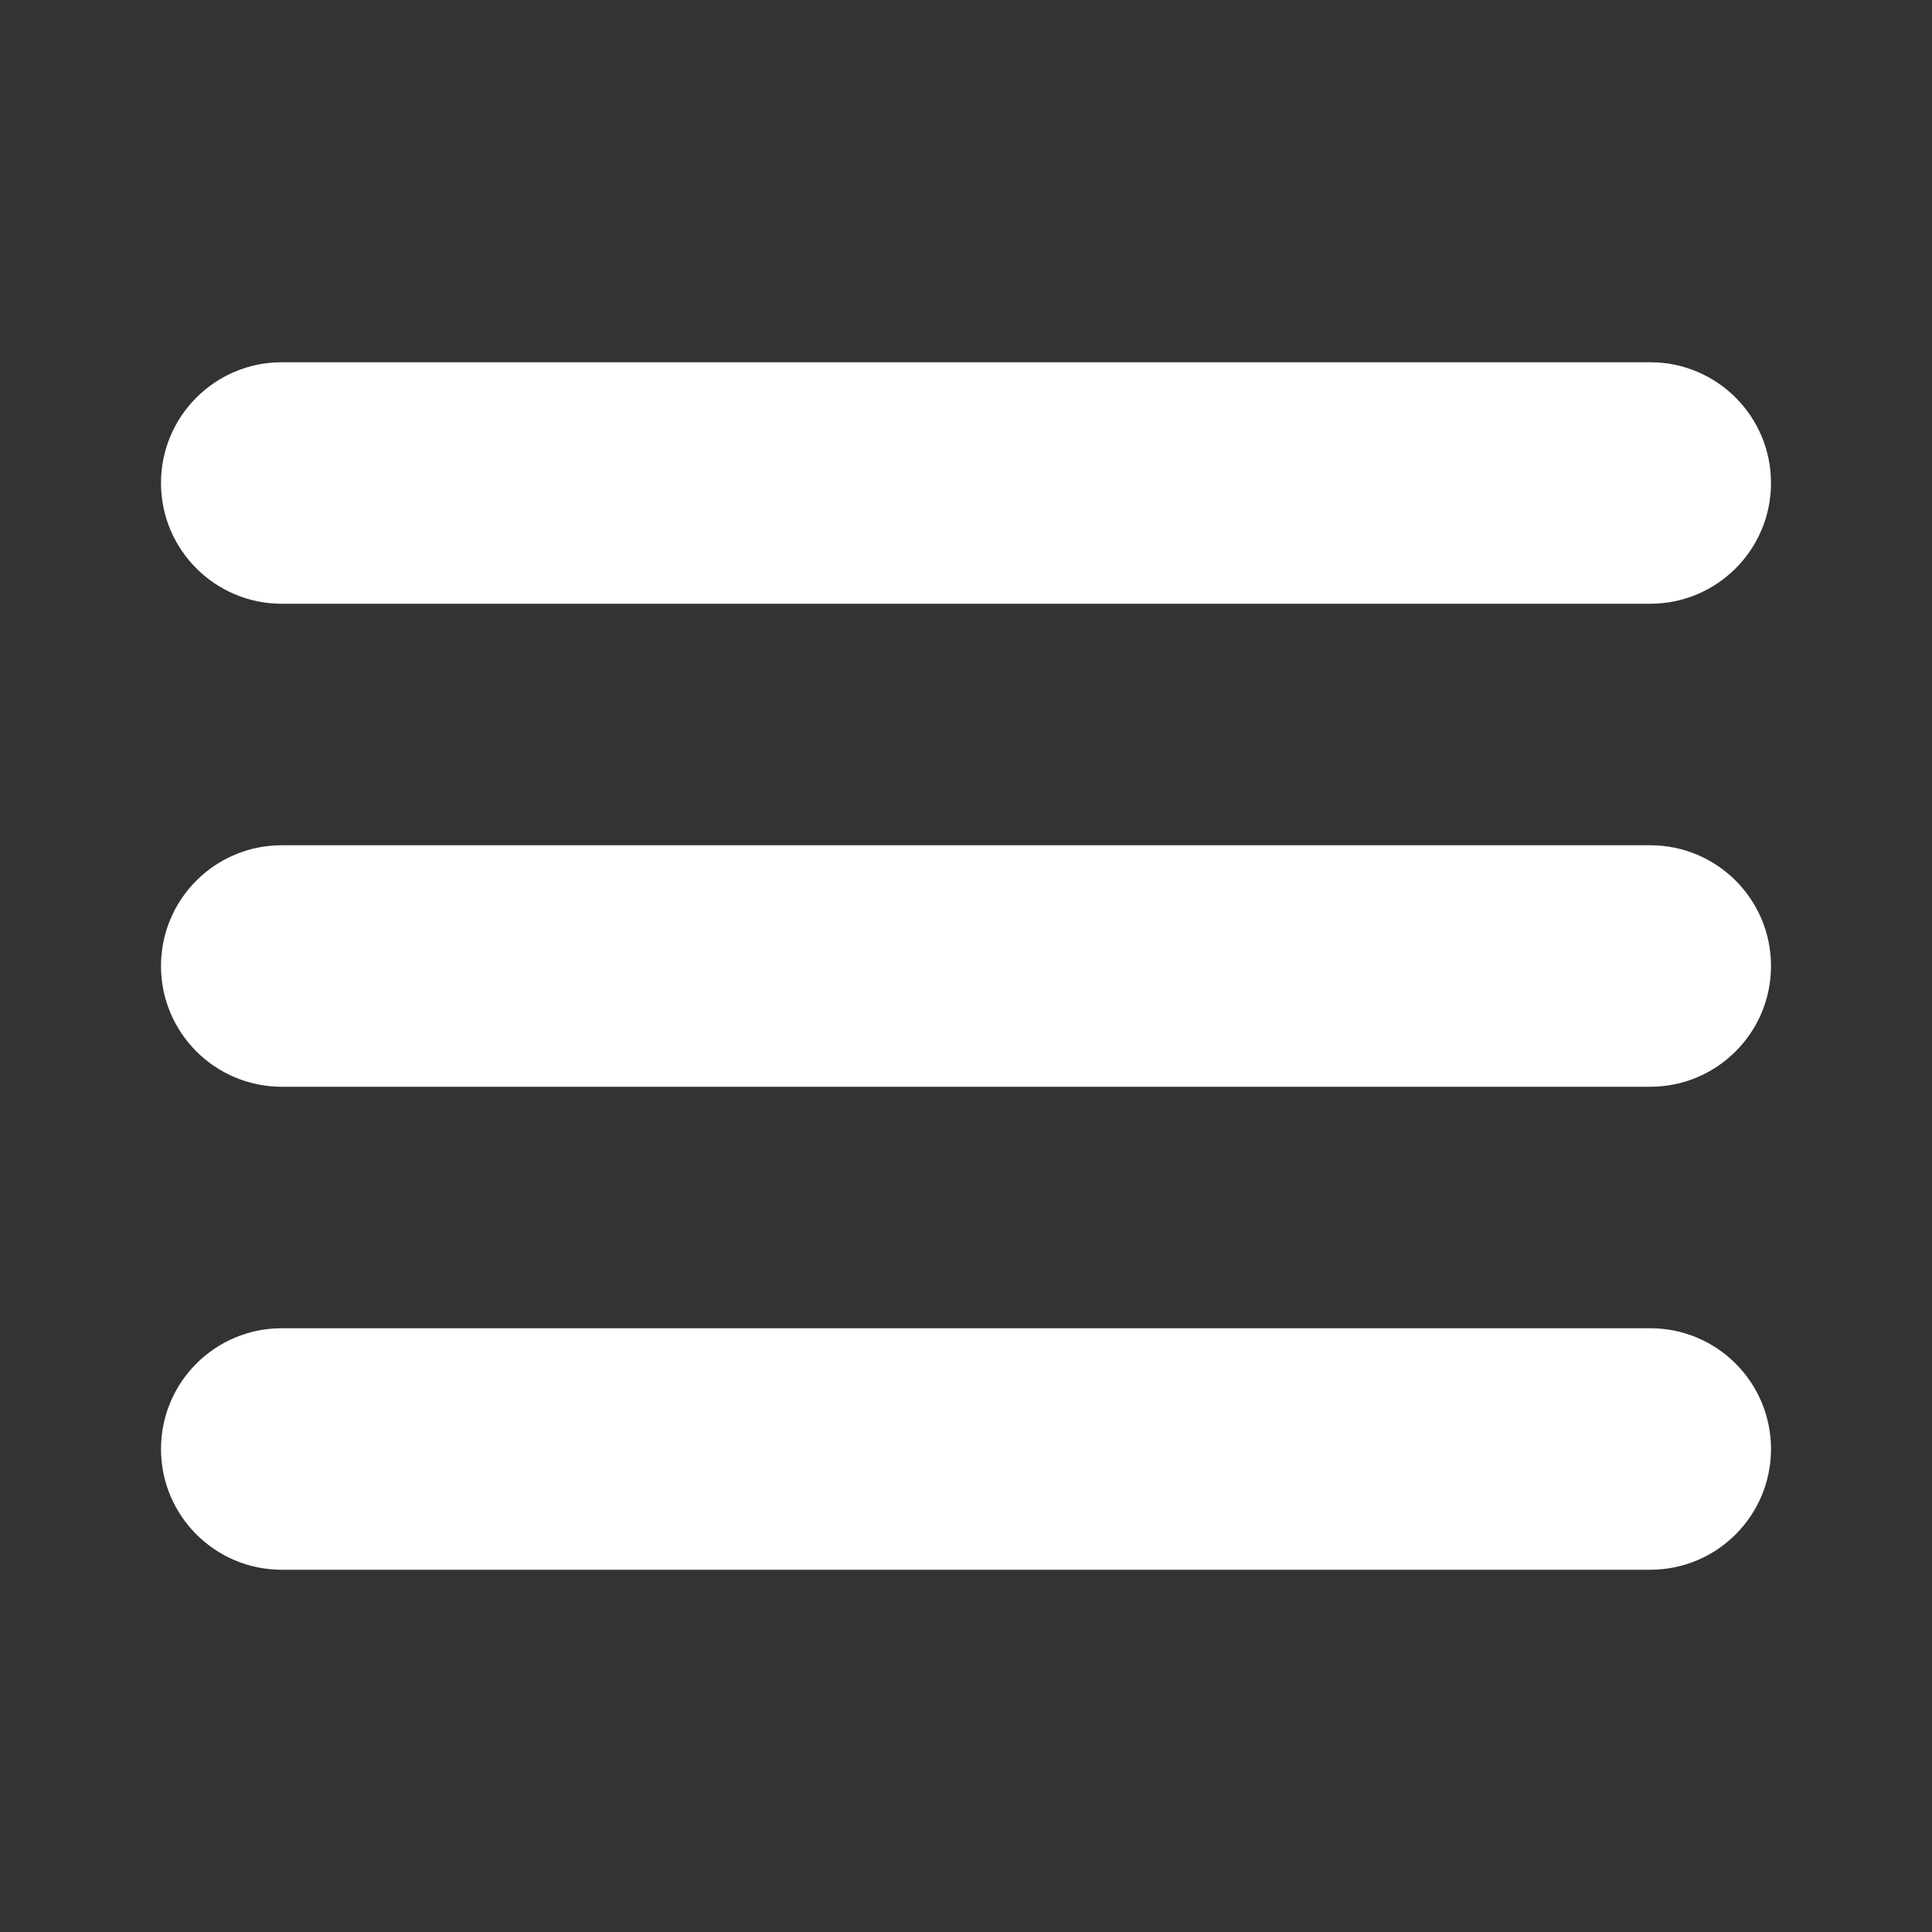 <svg width="48" height="48" viewBox="0 0 48 48" fill="none" xmlns="http://www.w3.org/2000/svg">
<rect x="0" y="0" width="48" height="48" fill="#333333" stroke="none"/>
<g id="burger-bar 1">
<g id="Group">
<path id="Vector" d="M7 15H41C42.657 15 44 13.657 44 12C44 10.343 42.657 9 41 9H7C5.343 9 4 10.343 4 12C4 13.657 5.343 15 7 15Z" fill="white"/>
<path id="Vector_2" d="M41 21H7C5.343 21 4 22.343 4 24C4 25.657 5.343 27 7 27H41C42.657 27 44 25.657 44 24C44 22.343 42.657 21 41 21Z" fill="white"/>
<path id="Vector_3" d="M41 33H7C5.343 33 4 34.343 4 36C4 37.657 5.343 39 7 39H41C42.657 39 44 37.657 44 36C44 34.343 42.657 33 41 33Z" fill="white"/>
</g>
</g>
</svg>
